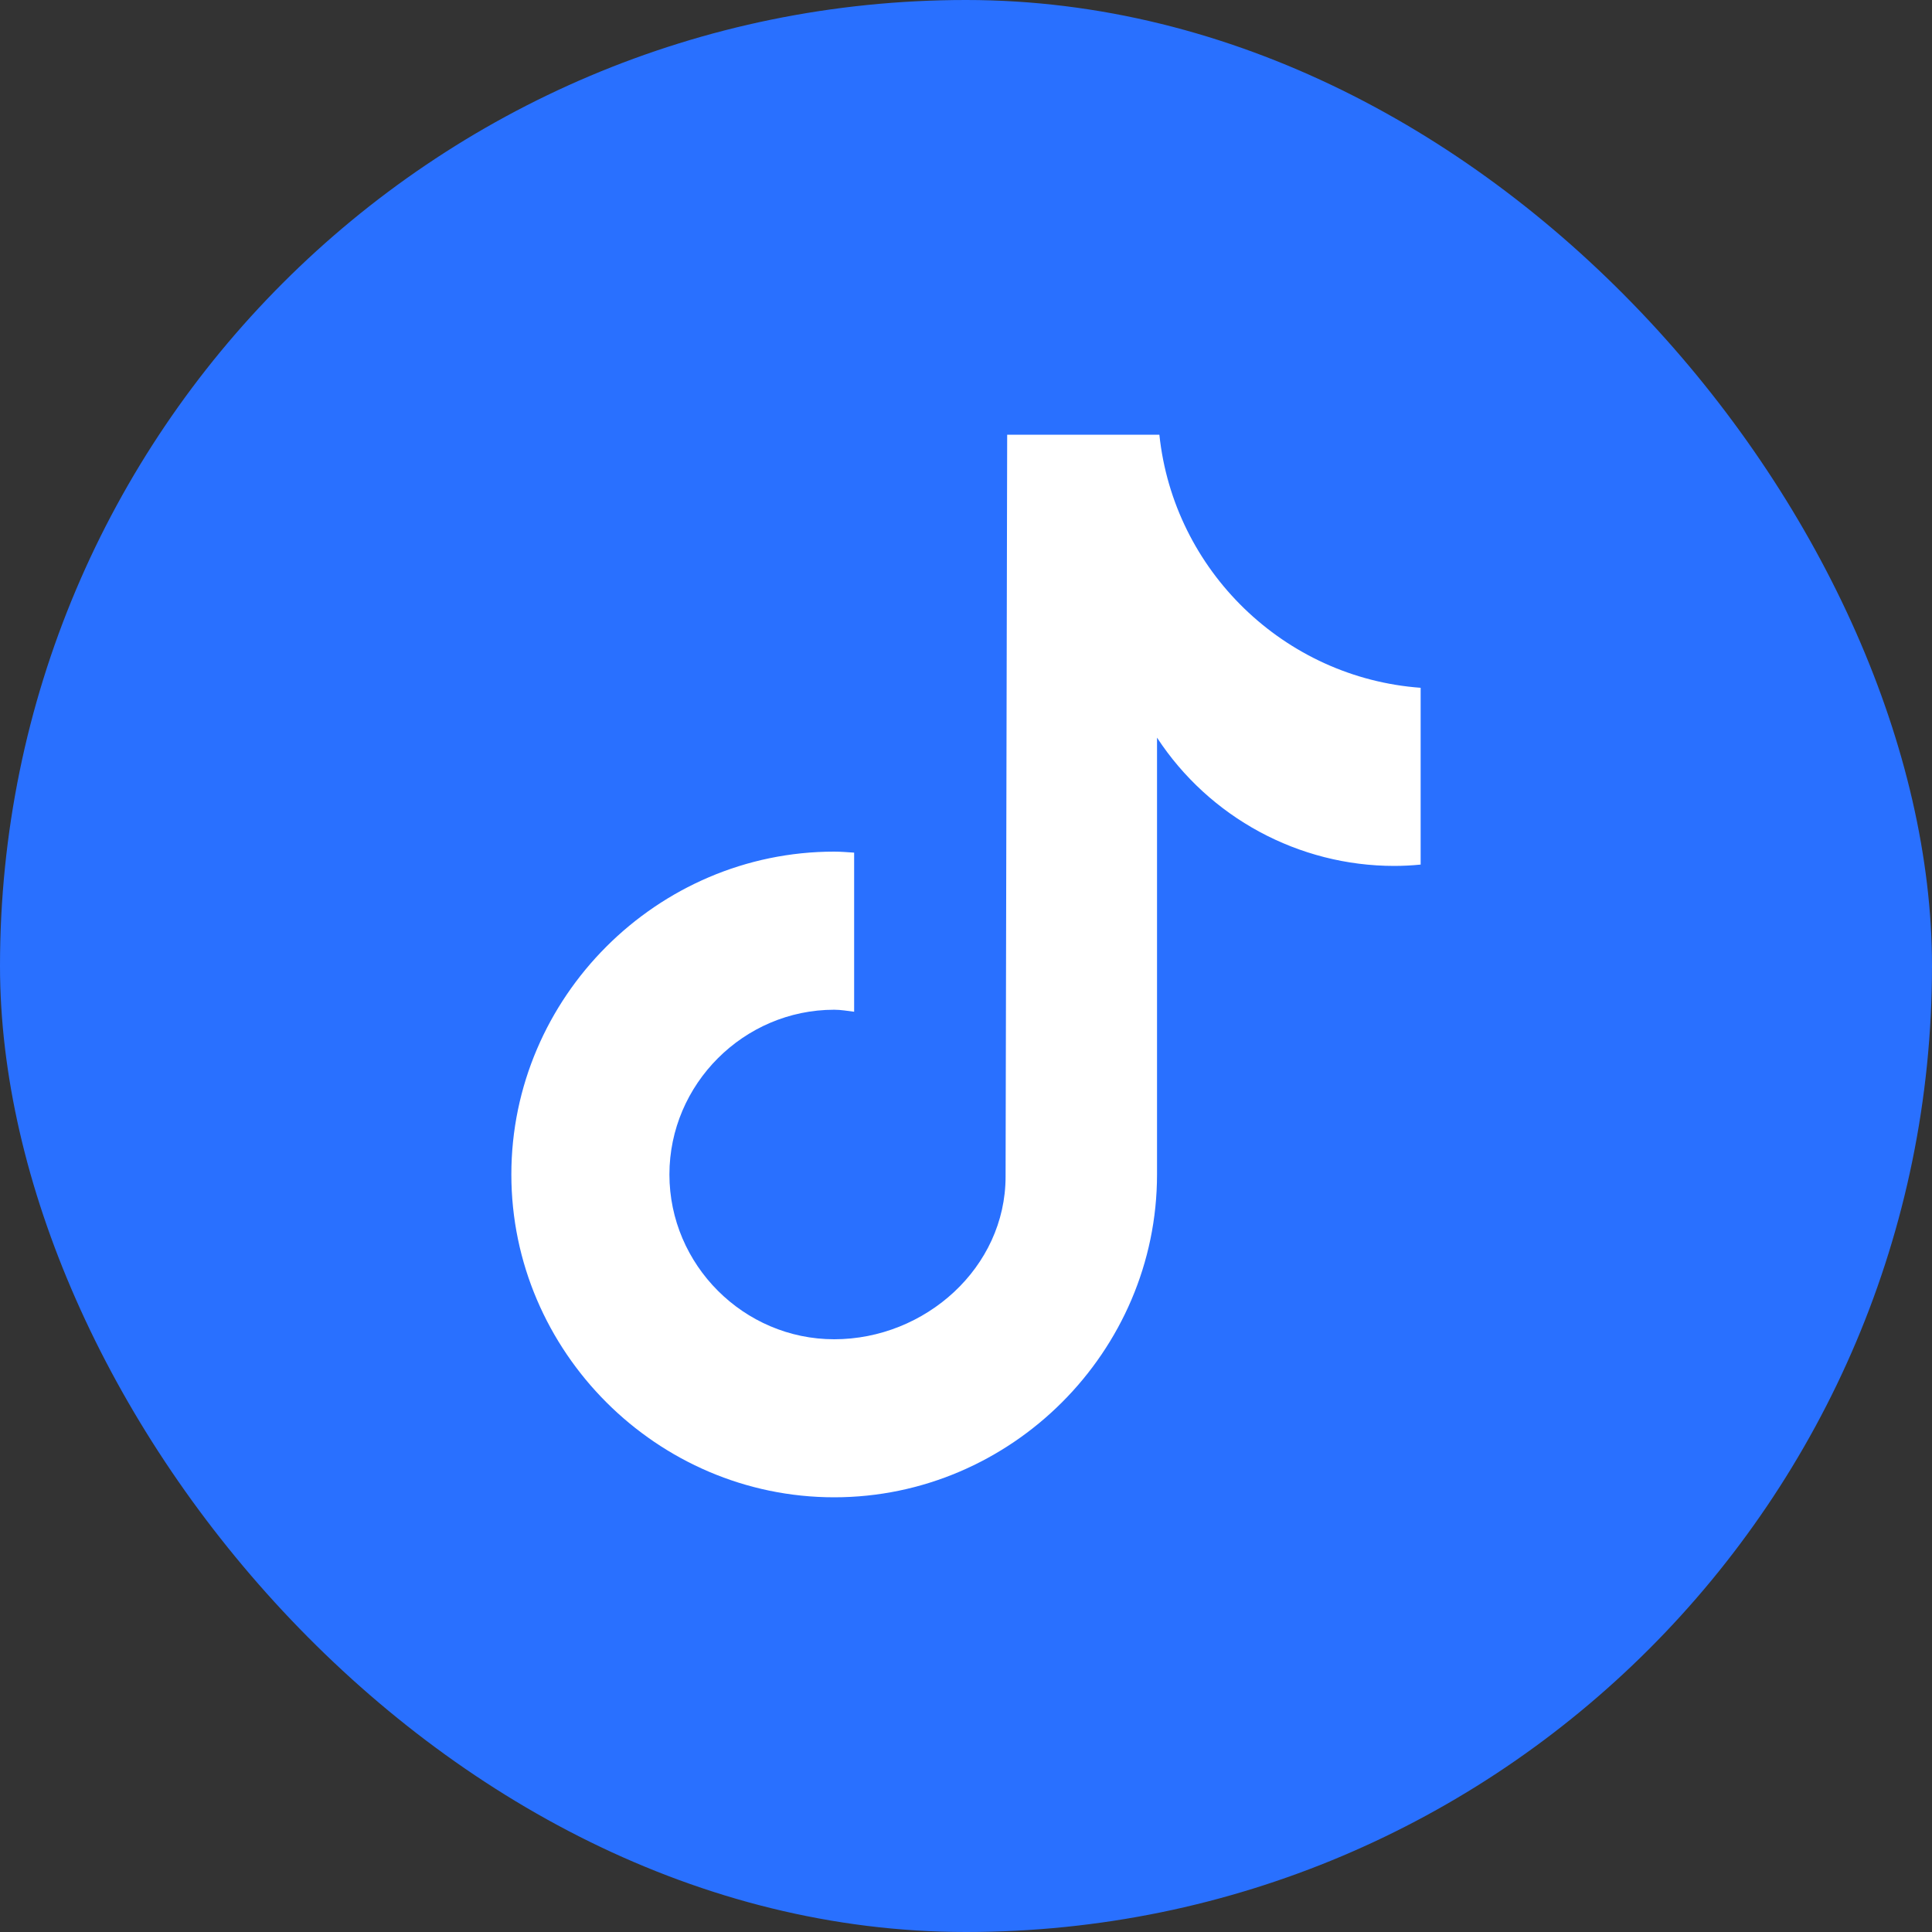 <svg width="80" height="80" viewBox="0 0 80 80" fill="none" xmlns="http://www.w3.org/2000/svg">
<rect x="0" y="0" width="80" height="80" fill="#333333" stroke="none"/>
<rect width="80" height="80" rx="40" fill="#2970FF"/>
<path d="M58.82 35.801C58.46 35.837 58.099 35.855 57.738 35.856C53.78 35.857 50.078 33.857 47.91 30.545V48.632C47.91 55.965 41.876 62 34.542 62C27.208 62 21.174 55.965 21.174 48.632C21.174 41.298 27.208 35.264 34.542 35.264C34.821 35.264 35.094 35.289 35.368 35.306V41.894C35.094 41.861 34.824 41.811 34.542 41.811C30.799 41.811 27.719 44.891 27.719 48.633C27.719 52.376 30.799 55.456 34.542 55.456C38.311 55.456 41.639 52.487 41.639 48.718L41.705 18H48.007C48.599 23.629 53.181 28.068 58.826 28.48V35.801" fill="white"/>
</svg>
